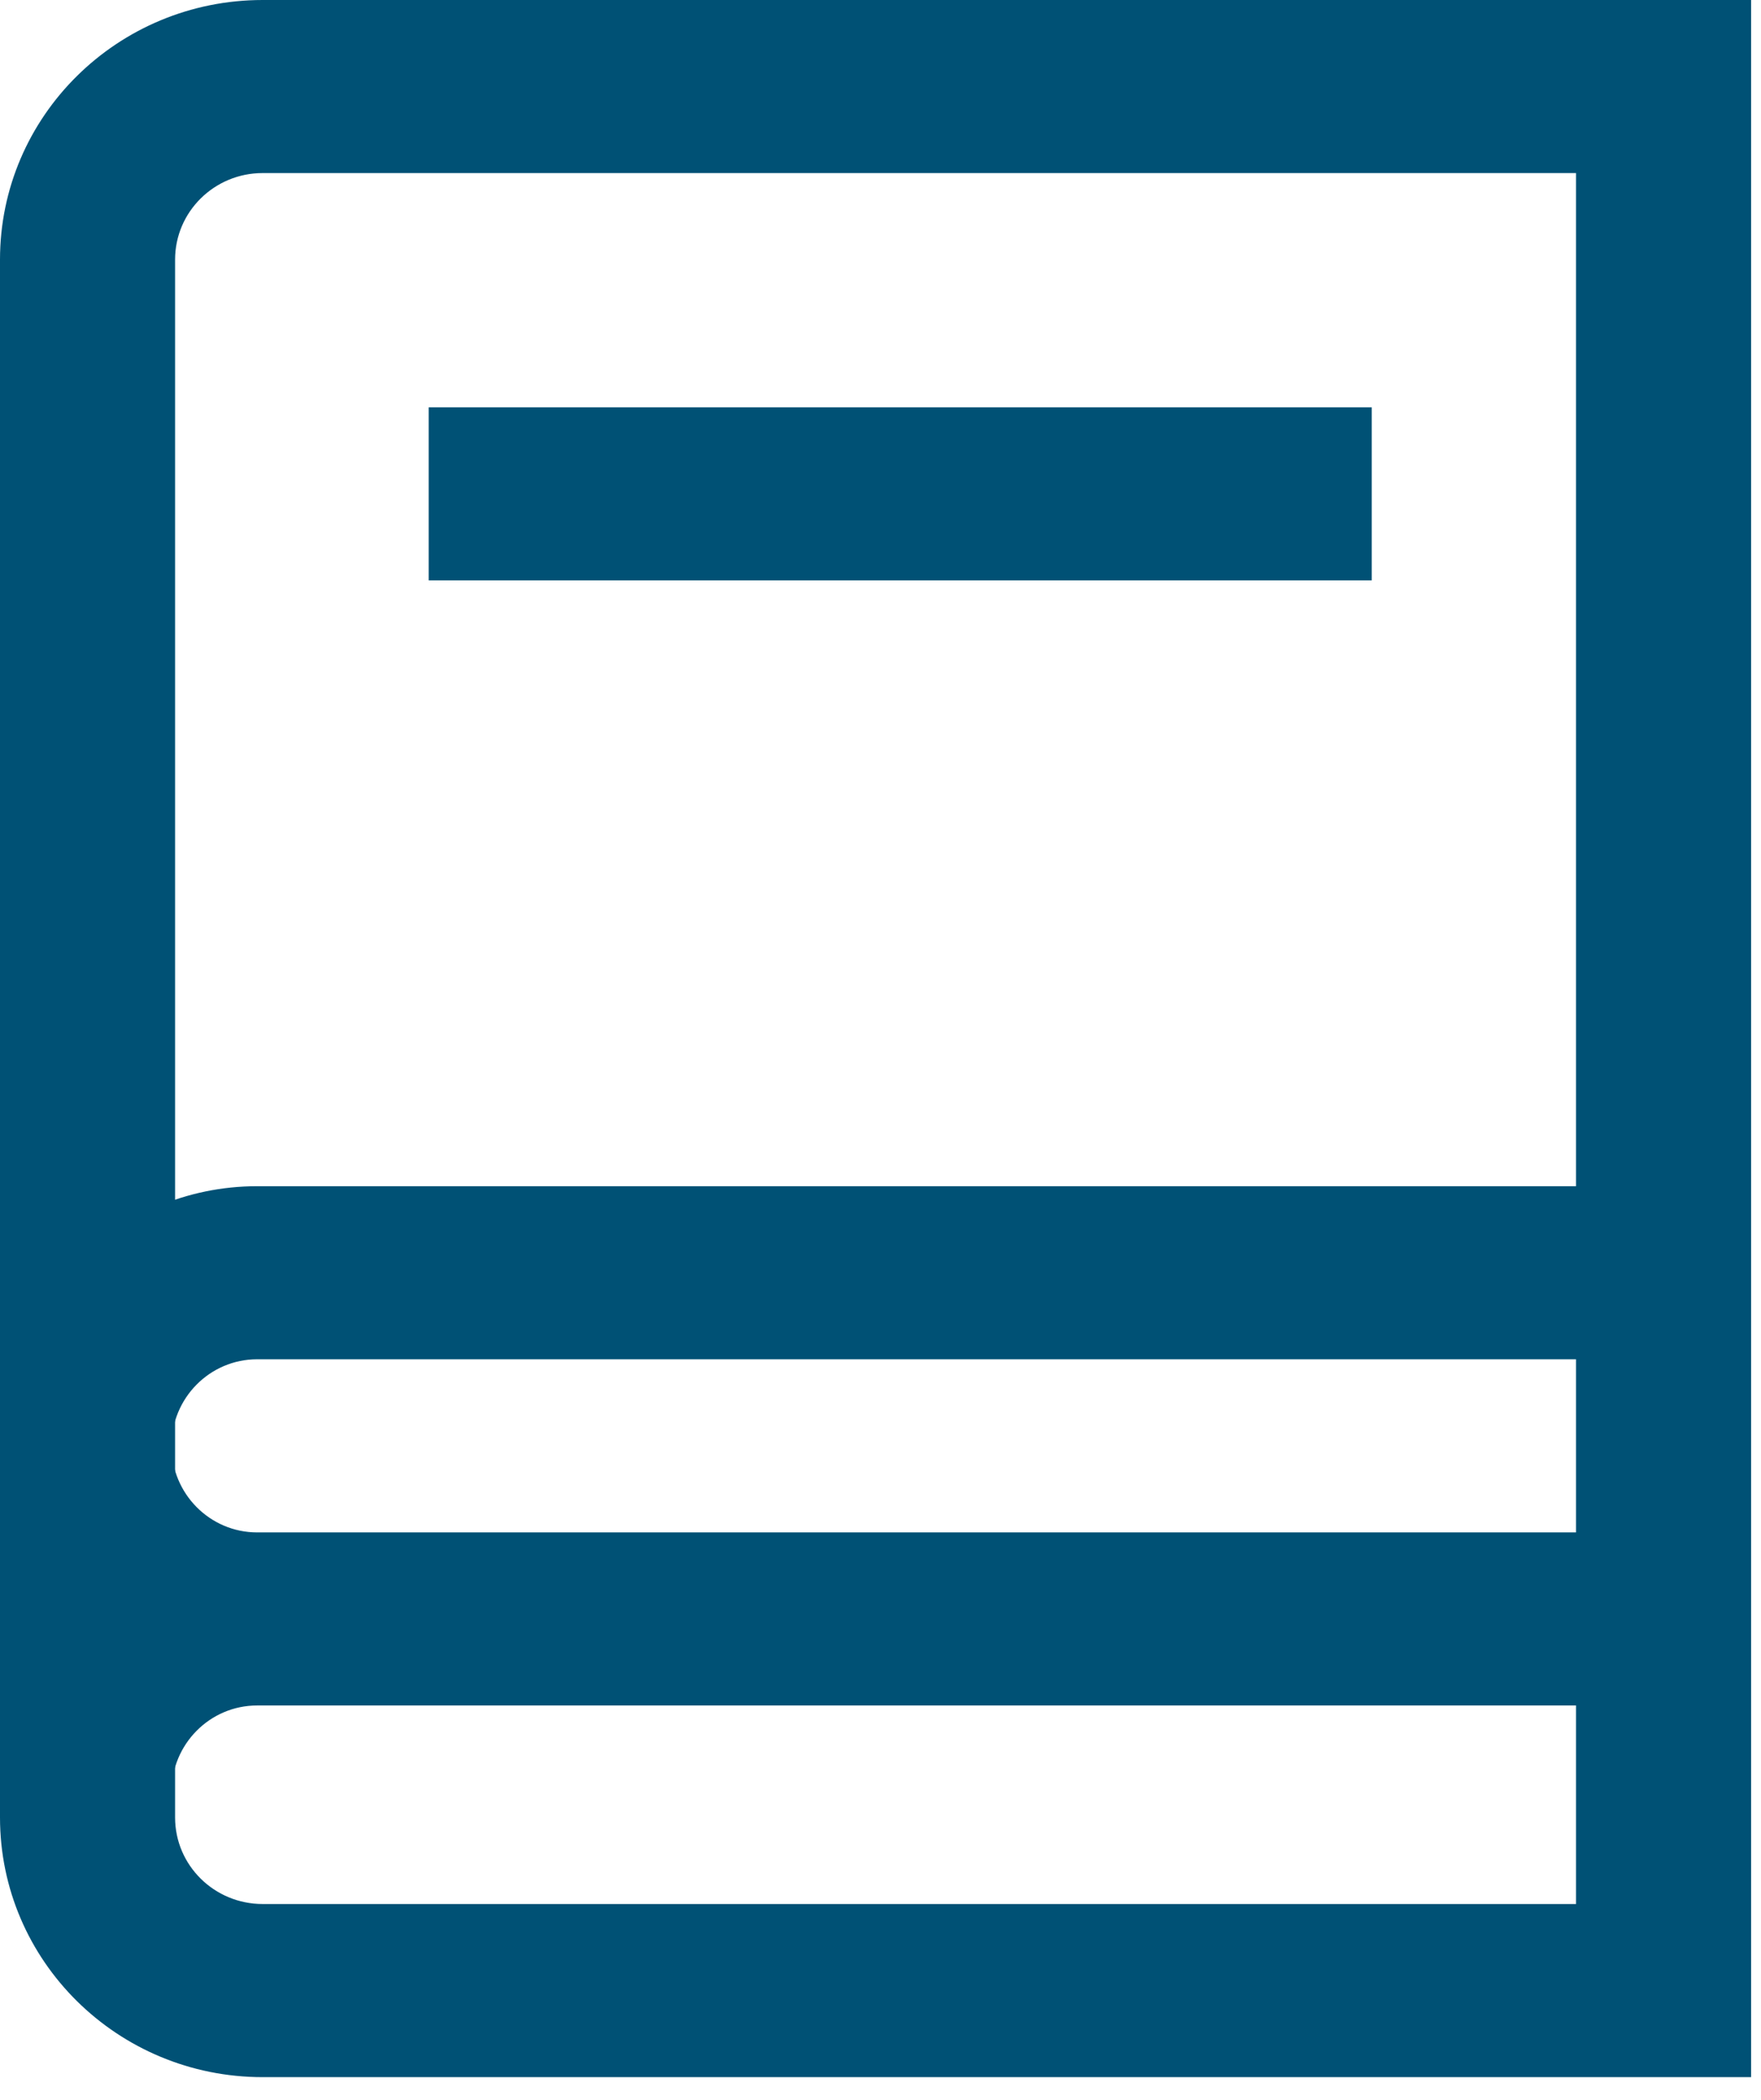 <svg width="26" height="31" viewBox="0 0 26 31" fill="none" xmlns="http://www.w3.org/2000/svg">
<path fill-rule="evenodd" clip-rule="evenodd" d="M3.878 2.555C3.164 2.555 2.585 3.127 2.585 3.833V26.831C2.585 27.538 3.164 28.109 3.878 28.109H23.269V2.555H3.878ZM0 3.833C0 1.716 1.736 0 3.878 0H25.854V30.665H3.878C1.736 30.665 0 28.949 0 26.831V3.833Z" fill="#005175"/>
<path fill-rule="evenodd" clip-rule="evenodd" d="M20.253 8.568H6.329V6.013H20.253V8.568ZM3.797 20.067C3.098 20.067 2.532 20.639 2.532 21.345C2.532 22.051 3.098 22.623 3.797 22.623H24.051V25.178H3.797C3.098 25.178 2.532 25.75 2.532 26.456H0C0 25.474 0.365 24.578 0.967 23.9C0.365 23.222 0 22.327 0 21.345C0 19.227 1.7 17.512 3.797 17.512H24.051V20.067H3.797Z" fill="#005175"/>
</svg>
